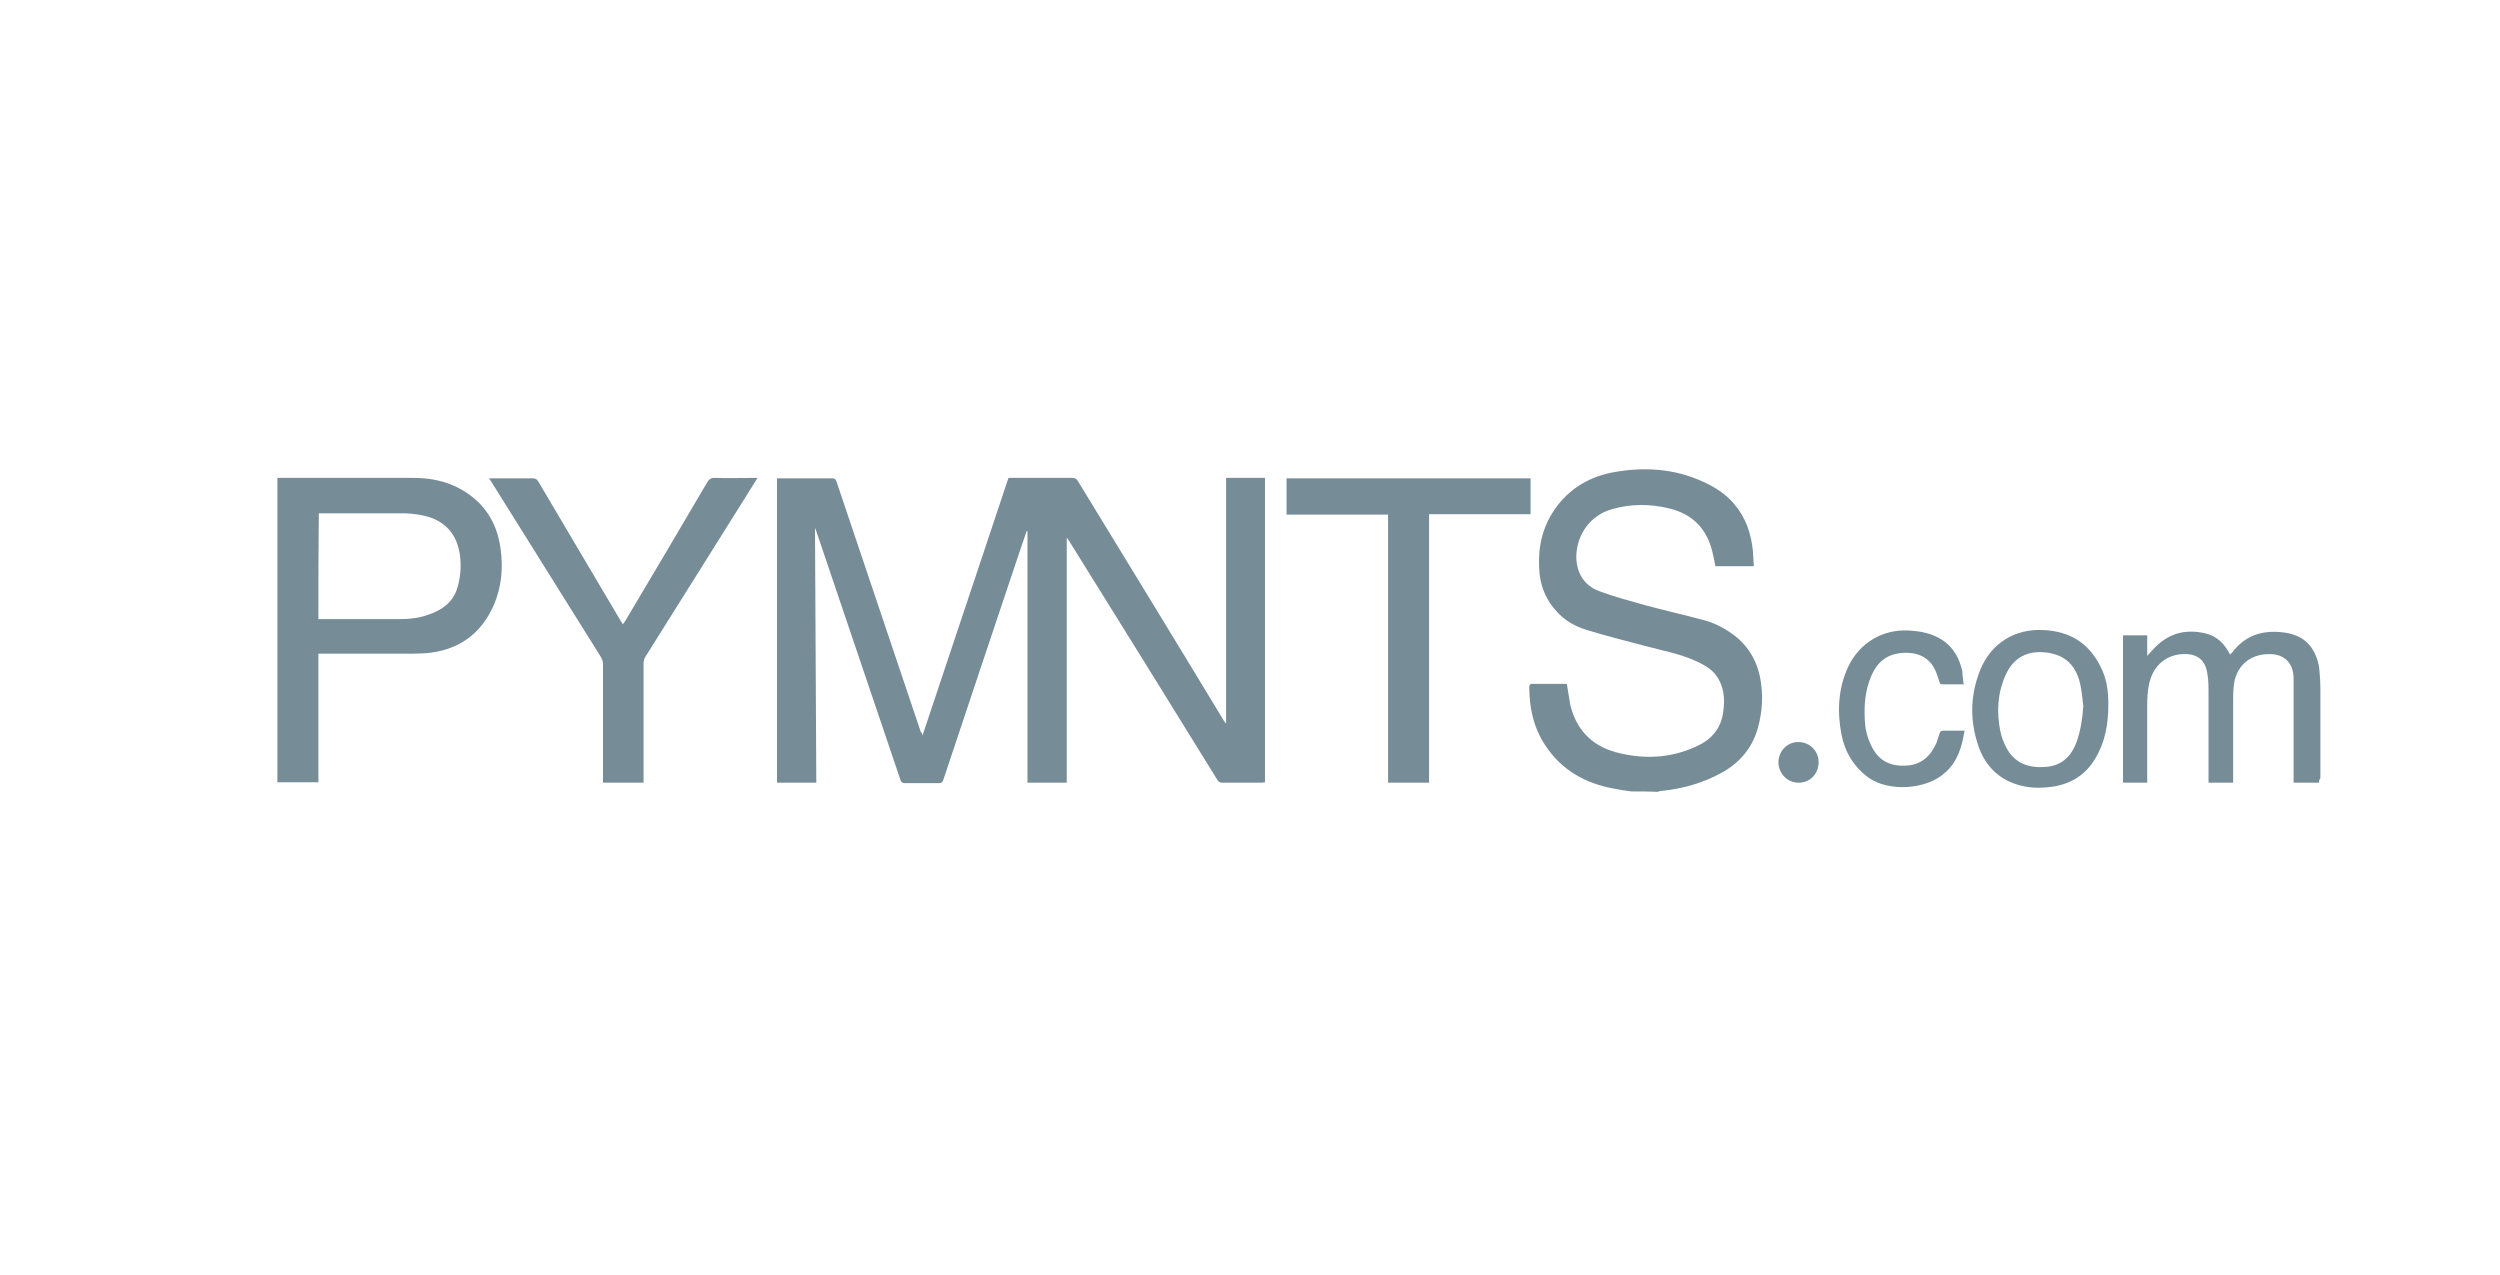 <svg width="100" height="51" viewBox="0 0 100 51" fill="none" xmlns="http://www.w3.org/2000/svg">
<path d="M65.247 31.657C64.988 31.622 64.746 31.587 64.504 31.535C63.399 31.325 62.466 30.8 61.827 29.838C61.343 29.121 61.17 28.316 61.17 27.459C61.17 27.424 61.222 27.354 61.239 27.354C61.723 27.354 62.207 27.354 62.673 27.354C62.725 27.652 62.76 27.914 62.811 28.194C63.053 29.174 63.641 29.803 64.608 30.083C65.713 30.38 66.802 30.345 67.855 29.856C68.442 29.593 68.84 29.156 68.926 28.491C69.012 27.931 68.961 27.372 68.563 26.917C68.356 26.69 68.08 26.55 67.803 26.427C67.181 26.147 66.508 26.025 65.852 25.85C65.057 25.64 64.28 25.448 63.485 25.203C63.019 25.063 62.604 24.835 62.276 24.468C61.879 24.048 61.654 23.541 61.585 22.981C61.499 22.107 61.62 21.285 62.086 20.532C62.639 19.64 63.45 19.116 64.452 18.906C65.713 18.661 66.957 18.731 68.132 19.273C68.598 19.483 69.03 19.763 69.358 20.148C69.824 20.69 70.049 21.337 70.118 22.054C70.135 22.247 70.135 22.439 70.153 22.649C69.634 22.649 69.133 22.649 68.615 22.649C68.581 22.457 68.546 22.264 68.494 22.072C68.27 21.145 67.7 20.567 66.784 20.34C66.007 20.148 65.23 20.148 64.452 20.375C63.623 20.62 63.088 21.355 63.053 22.212C63.036 22.876 63.347 23.419 63.969 23.646C64.573 23.873 65.178 24.031 65.8 24.206C66.577 24.416 67.354 24.591 68.132 24.8C68.546 24.905 68.926 25.098 69.272 25.343C69.893 25.78 70.273 26.392 70.412 27.144C70.532 27.792 70.498 28.439 70.325 29.086C70.101 29.908 69.6 30.503 68.874 30.905C68.114 31.325 67.302 31.552 66.439 31.64C66.387 31.64 66.352 31.657 66.301 31.675C65.99 31.657 65.61 31.657 65.247 31.657Z" fill="#768D98"/>
<path d="M11.095 19.116C11.147 19.116 11.216 19.116 11.268 19.116C13.03 19.116 14.774 19.116 16.536 19.116C17.193 19.116 17.849 19.238 18.436 19.57C19.369 20.095 19.887 20.9 20.026 21.967C20.129 22.719 20.06 23.471 19.766 24.171C19.248 25.378 18.315 26.025 17.02 26.13C16.778 26.147 16.519 26.147 16.277 26.147C15.154 26.147 14.032 26.147 12.909 26.147C12.857 26.147 12.805 26.147 12.736 26.147C12.736 27.862 12.736 29.576 12.736 31.29C12.183 31.29 11.648 31.29 11.095 31.29C11.095 27.249 11.095 23.174 11.095 19.116ZM12.736 24.765C12.788 24.765 12.822 24.765 12.874 24.765C13.893 24.765 14.93 24.765 15.949 24.765C16.346 24.765 16.744 24.73 17.124 24.591C17.659 24.416 18.091 24.118 18.281 23.558C18.419 23.121 18.454 22.684 18.402 22.247C18.315 21.547 17.987 21.022 17.331 20.742C16.968 20.602 16.588 20.55 16.208 20.532C15.103 20.532 13.997 20.532 12.909 20.532C12.857 20.532 12.822 20.532 12.753 20.532C12.736 21.949 12.736 23.349 12.736 24.765Z" fill="#768D98"/>
<path d="M36.901 29.418C38.059 25.955 39.199 22.544 40.339 19.116C40.459 19.116 40.58 19.116 40.701 19.116C41.427 19.116 42.169 19.116 42.895 19.116C42.999 19.116 43.05 19.151 43.102 19.221C45.054 22.422 47.006 25.605 48.941 28.806C48.958 28.841 48.992 28.876 49.044 28.946C49.044 25.658 49.044 22.387 49.044 19.116C49.562 19.116 50.081 19.116 50.599 19.116C50.599 23.174 50.599 27.214 50.599 31.29C50.547 31.29 50.513 31.308 50.461 31.308C49.943 31.308 49.424 31.308 48.889 31.308C48.785 31.308 48.751 31.273 48.699 31.203C46.73 28.019 44.761 24.835 42.774 21.652C42.757 21.617 42.722 21.564 42.67 21.512C42.67 24.8 42.67 28.054 42.67 31.308C42.152 31.308 41.634 31.308 41.099 31.308C41.099 27.949 41.099 24.608 41.099 21.25C41.081 21.25 41.081 21.25 41.064 21.25C40.96 21.564 40.857 21.862 40.753 22.159C39.751 25.168 38.732 28.176 37.73 31.203C37.696 31.308 37.644 31.325 37.557 31.325C37.108 31.325 36.659 31.325 36.193 31.325C36.089 31.325 36.055 31.29 36.02 31.203C34.898 27.879 33.775 24.573 32.652 21.25C32.635 21.215 32.617 21.162 32.6 21.11C32.617 24.521 32.635 27.914 32.652 31.308C32.117 31.308 31.598 31.308 31.08 31.308C31.08 27.249 31.08 23.209 31.08 19.133C31.132 19.133 31.166 19.133 31.218 19.133C31.909 19.133 32.6 19.133 33.291 19.133C33.395 19.133 33.429 19.168 33.464 19.273C34.587 22.614 35.709 25.937 36.832 29.278C36.867 29.296 36.884 29.331 36.901 29.418Z" fill="#768D98"/>
<path d="M30.303 19.116C30.096 19.43 29.924 19.728 29.733 20.025C28.421 22.124 27.108 24.206 25.795 26.305C25.761 26.375 25.743 26.462 25.743 26.532C25.743 28.072 25.743 29.593 25.743 31.133C25.743 31.185 25.743 31.238 25.743 31.308C25.191 31.308 24.672 31.308 24.12 31.308C24.12 31.238 24.12 31.185 24.12 31.133C24.12 29.611 24.12 28.072 24.12 26.55C24.12 26.462 24.085 26.375 24.051 26.305C22.6 23.978 21.149 21.669 19.698 19.343C19.663 19.273 19.611 19.221 19.56 19.133C19.611 19.133 19.663 19.133 19.698 19.133C20.233 19.133 20.769 19.133 21.304 19.133C21.408 19.133 21.477 19.168 21.529 19.256C22.634 21.11 23.722 22.981 24.828 24.835C24.863 24.87 24.88 24.923 24.914 24.975C24.949 24.923 24.966 24.888 25.001 24.853C26.106 22.999 27.212 21.127 28.3 19.273C28.369 19.168 28.438 19.116 28.559 19.116C29.129 19.133 29.699 19.116 30.303 19.116Z" fill="#768D98"/>
<path d="M57.163 31.308C56.61 31.308 56.074 31.308 55.522 31.308C55.522 27.739 55.522 24.171 55.522 20.585C54.157 20.585 52.827 20.585 51.462 20.585C51.462 20.095 51.462 19.623 51.462 19.133C54.71 19.133 57.957 19.133 61.222 19.133C61.222 19.605 61.222 20.078 61.222 20.567C59.874 20.567 58.527 20.567 57.163 20.567C57.163 24.153 57.163 27.722 57.163 31.308Z" fill="#768D98"/>
<path d="M92.763 31.307C92.418 31.307 92.09 31.307 91.744 31.307C91.744 31.238 91.744 31.185 91.744 31.133C91.744 29.821 91.744 28.526 91.744 27.214C91.744 27.109 91.744 27.022 91.727 26.917C91.641 26.445 91.312 26.165 90.794 26.165C89.982 26.147 89.395 26.672 89.343 27.512C89.326 27.669 89.326 27.844 89.326 28.002C89.326 29.034 89.326 30.066 89.326 31.115C89.326 31.168 89.326 31.238 89.326 31.307C88.998 31.307 88.67 31.307 88.341 31.307C88.341 31.255 88.341 31.203 88.341 31.133C88.341 29.943 88.341 28.754 88.341 27.564C88.341 27.319 88.324 27.074 88.272 26.829C88.186 26.427 87.927 26.2 87.512 26.165C86.718 26.112 86.113 26.585 85.958 27.389C85.906 27.652 85.889 27.914 85.889 28.176C85.889 29.156 85.889 30.136 85.889 31.115C85.889 31.168 85.889 31.238 85.889 31.307C85.561 31.307 85.232 31.307 84.921 31.307C84.921 29.348 84.921 27.372 84.921 25.413C85.232 25.413 85.561 25.413 85.889 25.413C85.889 25.675 85.889 25.937 85.889 26.235C85.975 26.147 86.027 26.077 86.079 26.025C86.39 25.675 86.752 25.413 87.219 25.308C87.582 25.238 87.944 25.255 88.307 25.36C88.652 25.465 88.912 25.692 89.102 26.007C89.136 26.06 89.171 26.112 89.205 26.182C89.24 26.147 89.257 26.13 89.291 26.095C89.792 25.43 90.466 25.203 91.278 25.29C91.796 25.343 92.245 25.535 92.522 26.007C92.677 26.27 92.763 26.567 92.781 26.864C92.798 27.057 92.815 27.267 92.815 27.459C92.815 28.684 92.815 29.908 92.815 31.133C92.763 31.185 92.763 31.238 92.763 31.307Z" fill="#768D98"/>
<path d="M84.334 28.176C84.334 28.999 84.196 29.716 83.798 30.363C83.384 31.045 82.762 31.395 81.985 31.482C81.536 31.535 81.104 31.517 80.672 31.378C79.895 31.133 79.394 30.59 79.135 29.838C78.789 28.824 78.806 27.809 79.204 26.812C79.635 25.728 80.603 25.133 81.76 25.203C82.779 25.255 83.539 25.71 84.006 26.637C84.282 27.144 84.334 27.687 84.334 28.176ZM83.332 28.246C83.297 27.984 83.28 27.722 83.228 27.459C83.073 26.62 82.606 26.182 81.812 26.095C81.087 26.025 80.534 26.305 80.223 27.005C79.895 27.739 79.86 28.491 80.016 29.261C80.05 29.418 80.102 29.576 80.171 29.733C80.482 30.468 81.035 30.73 81.795 30.678C82.434 30.643 82.831 30.293 83.056 29.698C83.228 29.226 83.297 28.736 83.332 28.246Z" fill="#768D98"/>
<path d="M78.547 27.372C78.236 27.372 77.943 27.372 77.649 27.372C77.632 27.372 77.58 27.319 77.58 27.284C77.528 27.144 77.493 27.005 77.442 26.882C77.234 26.375 76.837 26.13 76.302 26.112C75.593 26.095 75.127 26.392 74.851 27.04C74.609 27.599 74.557 28.194 74.592 28.806C74.609 29.139 74.678 29.471 74.833 29.786C75.093 30.38 75.559 30.66 76.215 30.625C76.837 30.608 77.217 30.258 77.459 29.716C77.511 29.576 77.545 29.436 77.597 29.296C77.614 29.261 77.666 29.226 77.701 29.226C77.977 29.226 78.271 29.226 78.582 29.226C78.478 29.873 78.305 30.468 77.804 30.905C77.044 31.605 75.524 31.675 74.73 31.098C74.142 30.66 73.797 30.083 73.659 29.383C73.486 28.456 73.521 27.564 73.918 26.69C74.367 25.728 75.282 25.168 76.336 25.22C76.578 25.238 76.82 25.255 77.062 25.325C77.856 25.535 78.323 26.06 78.495 26.864C78.495 27.022 78.53 27.197 78.547 27.372Z" fill="#768D98"/>
<path d="M71.949 31.308C71.5 31.308 71.154 30.958 71.137 30.503C71.137 30.048 71.483 29.681 71.932 29.681C72.381 29.681 72.744 30.031 72.744 30.485C72.744 30.958 72.398 31.308 71.949 31.308Z" fill="#768D98"/>
</svg>
